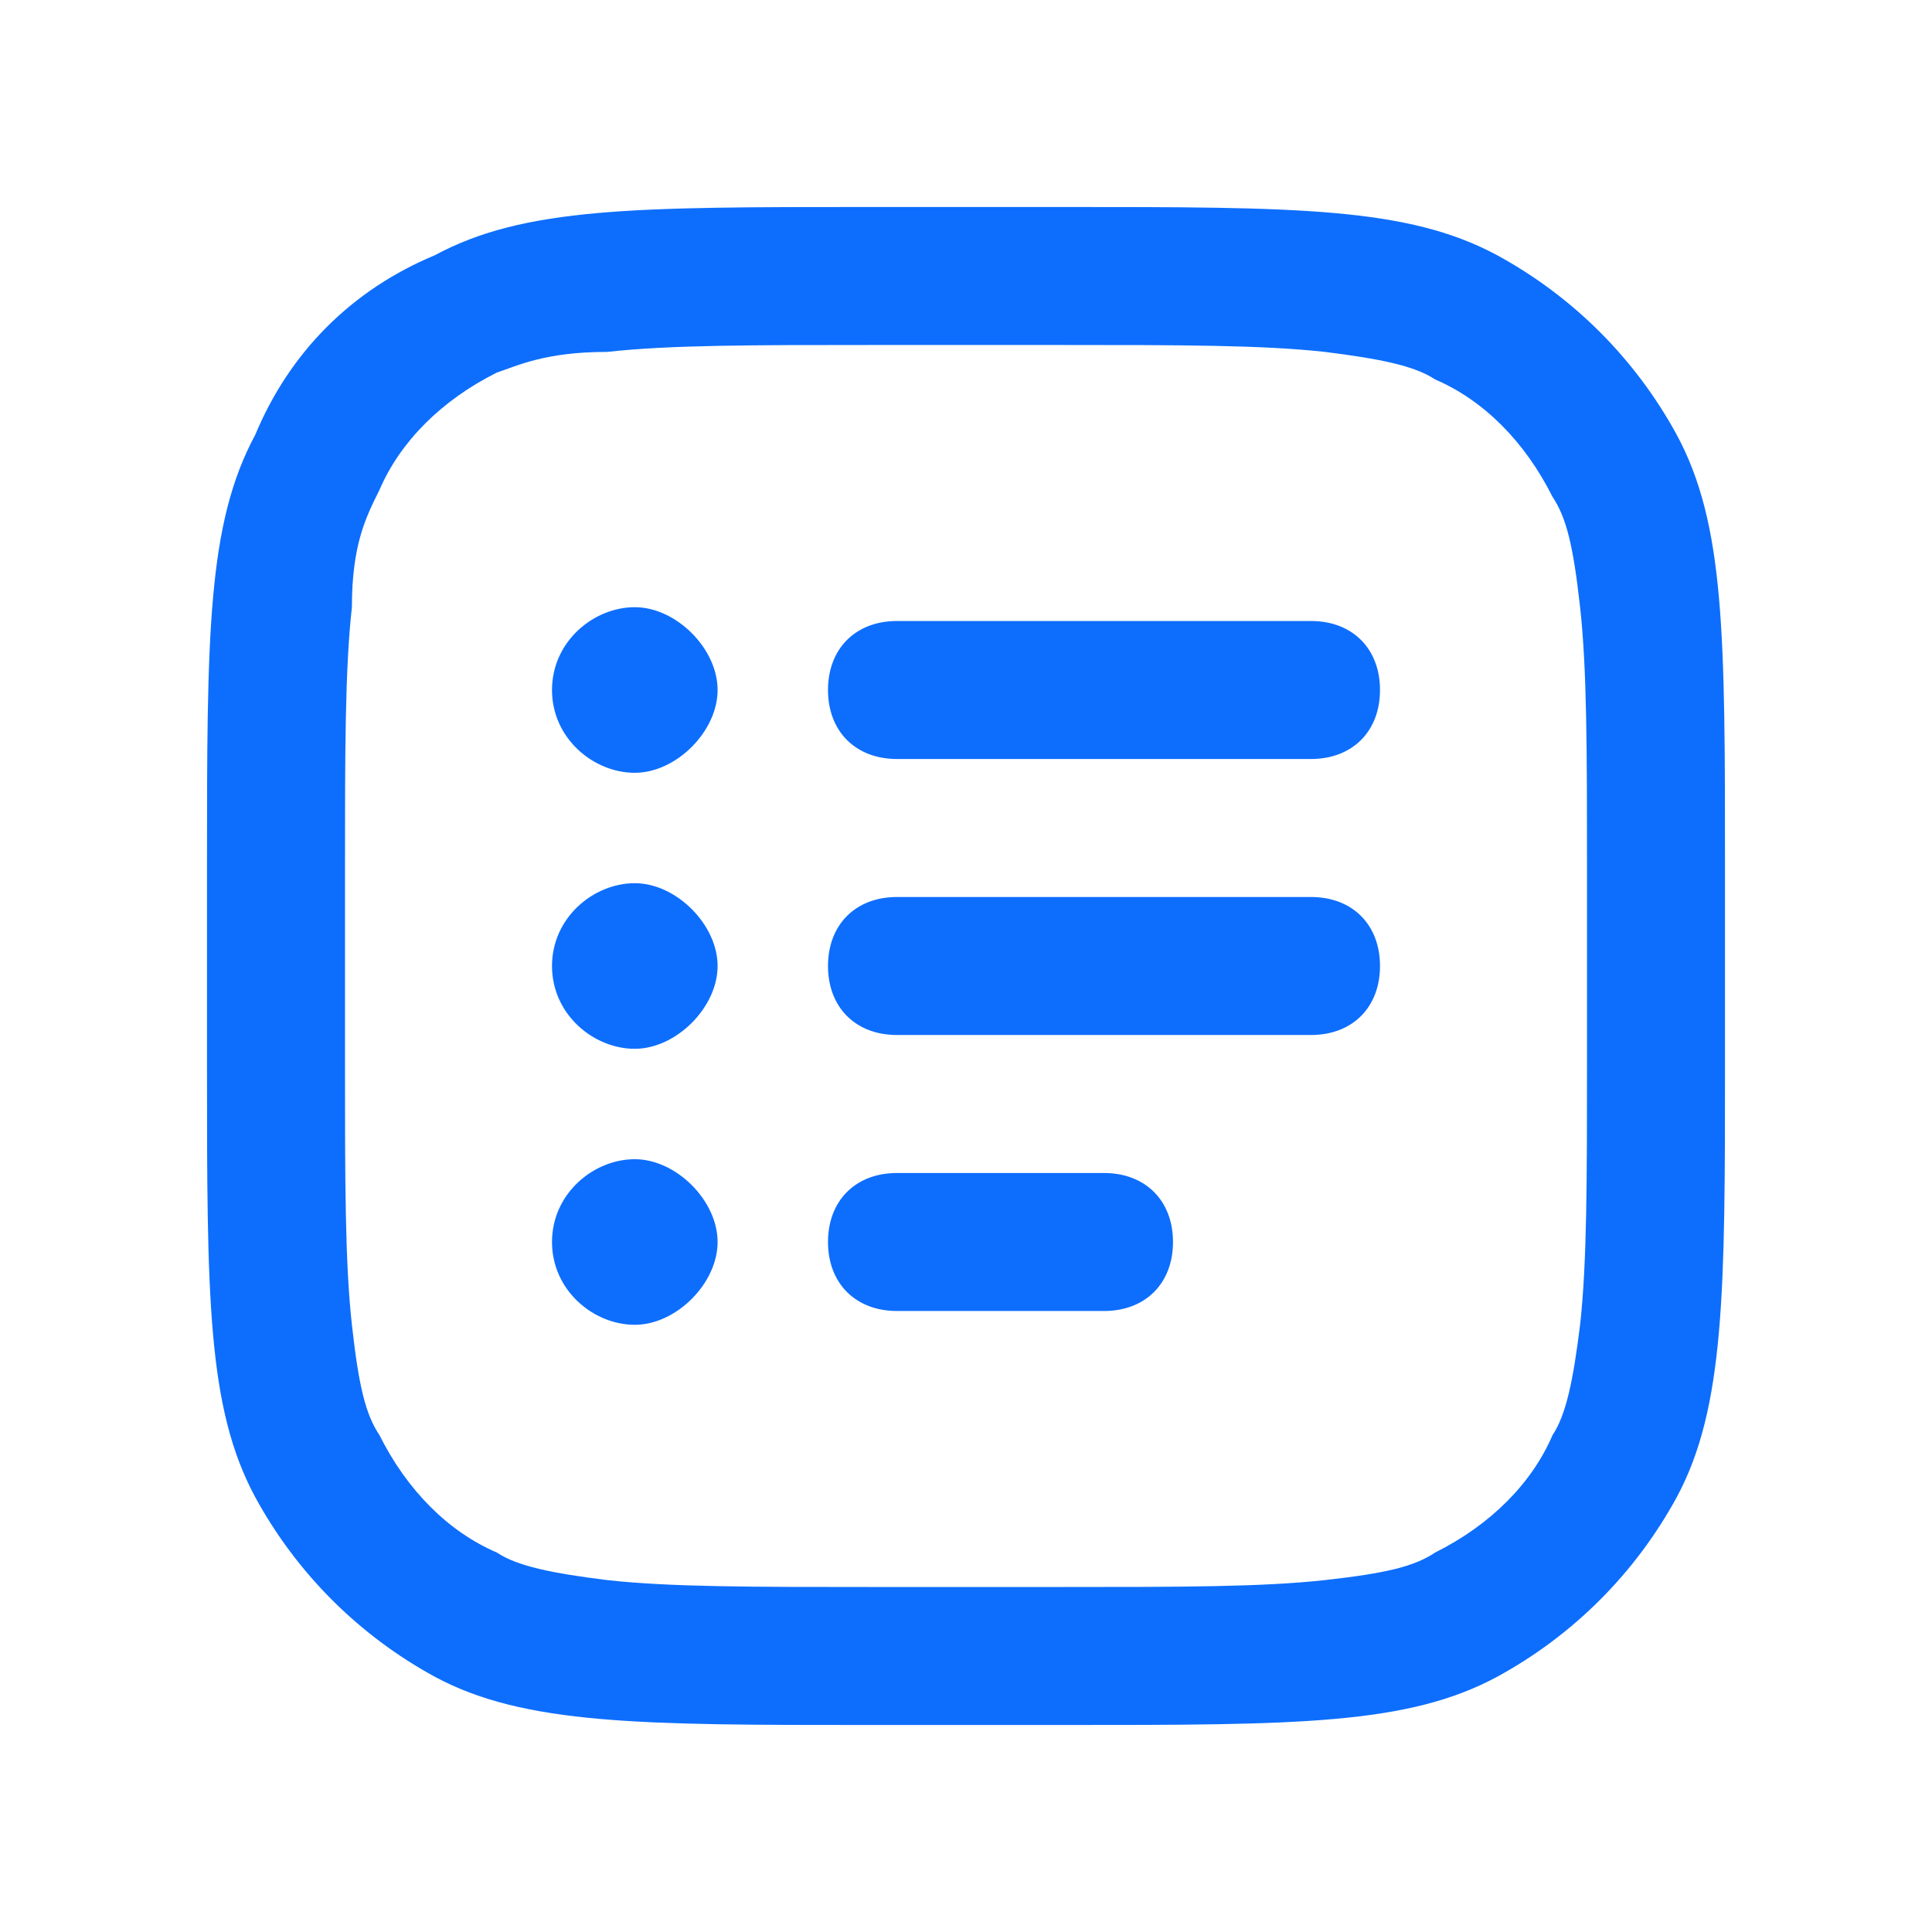 <?xml version="1.0" encoding="utf-8"?>
<!-- Generator: Adobe Illustrator 26.0.2, SVG Export Plug-In . SVG Version: 6.00 Build 0)  -->
<svg version="1.1" id="Слой_1" xmlns="http://www.w3.org/2000/svg" xmlns:xlink="http://www.w3.org/1999/xlink" x="0px" y="0px"
	 viewBox="0 0 28 28" style="enable-background:new 0 0 28 28;" xml:space="preserve">
<style type="text/css">
	.st0{fill-rule:evenodd;clip-rule:evenodd;fill:#0D6EFD;}
	.st1{fill:#0D6EFD;}
</style>
<path class="st0" d="M15.4,5h-2.8c-1.7,0-2.9,0-3.8,0.1C7.9,5.1,7.5,5.3,7.2,5.4c-0.8,0.4-1.4,1-1.7,1.7C5.3,7.5,5.1,7.9,5.1,8.8
	C5,9.7,5,10.9,5,12.6v2.8c0,1.7,0,2.9,0.1,3.8c0.1,0.9,0.2,1.3,0.4,1.6c0.4,0.8,1,1.4,1.7,1.7c0.3,0.2,0.8,0.3,1.6,0.4
	C9.7,23,10.9,23,12.6,23h2.8c1.7,0,2.9,0,3.8-0.1c0.9-0.1,1.3-0.2,1.6-0.4c0.8-0.4,1.4-1,1.7-1.7c0.2-0.3,0.3-0.8,0.4-1.6
	c0.1-0.9,0.1-2.1,0.1-3.8v-2.8c0-1.7,0-2.9-0.1-3.8c-0.1-0.9-0.2-1.3-0.4-1.6c-0.4-0.8-1-1.4-1.7-1.7c-0.3-0.2-0.8-0.3-1.6-0.4
	C18.3,5,17.1,5,15.4,5z M3.7,6.3C3,7.6,3,9.2,3,12.6v2.8c0,3.4,0,5,0.7,6.3c0.6,1.1,1.5,2,2.6,2.6c1.3,0.7,3,0.7,6.3,0.7h2.8
	c3.4,0,5,0,6.3-0.7c1.1-0.6,2-1.5,2.6-2.6c0.7-1.3,0.7-3,0.7-6.3v-2.8c0-3.4,0-5-0.7-6.3c-0.6-1.1-1.5-2-2.6-2.6
	C20.4,3,18.8,3,15.4,3h-2.8c-3.4,0-5,0-6.3,0.7C5.1,4.2,4.2,5.1,3.7,6.3z"/>
<path class="st1" d="M8,10c0-0.7,0.6-1.2,1.2-1.2s1.2,0.6,1.2,1.2s-0.6,1.2-1.2,1.2S8,10.7,8,10z M12,10c0-0.6,0.4-1,1-1h6
	c0.6,0,1,0.4,1,1s-0.4,1-1,1h-6C12.4,11,12,10.6,12,10z M8,18c0-0.7,0.6-1.2,1.2-1.2s1.2,0.6,1.2,1.2s-0.6,1.2-1.2,1.2S8,18.7,8,18z
	 M12,18c0-0.6,0.4-1,1-1h3c0.6,0,1,0.4,1,1s-0.4,1-1,1h-3C12.4,19,12,18.6,12,18z M8,14c0-0.7,0.6-1.2,1.2-1.2s1.2,0.6,1.2,1.2
	s-0.6,1.2-1.2,1.2S8,14.7,8,14z M12,14c0-0.6,0.4-1,1-1h6c0.6,0,1,0.4,1,1s-0.4,1-1,1h-6C12.4,15,12,14.6,12,14z"/>
</svg>
